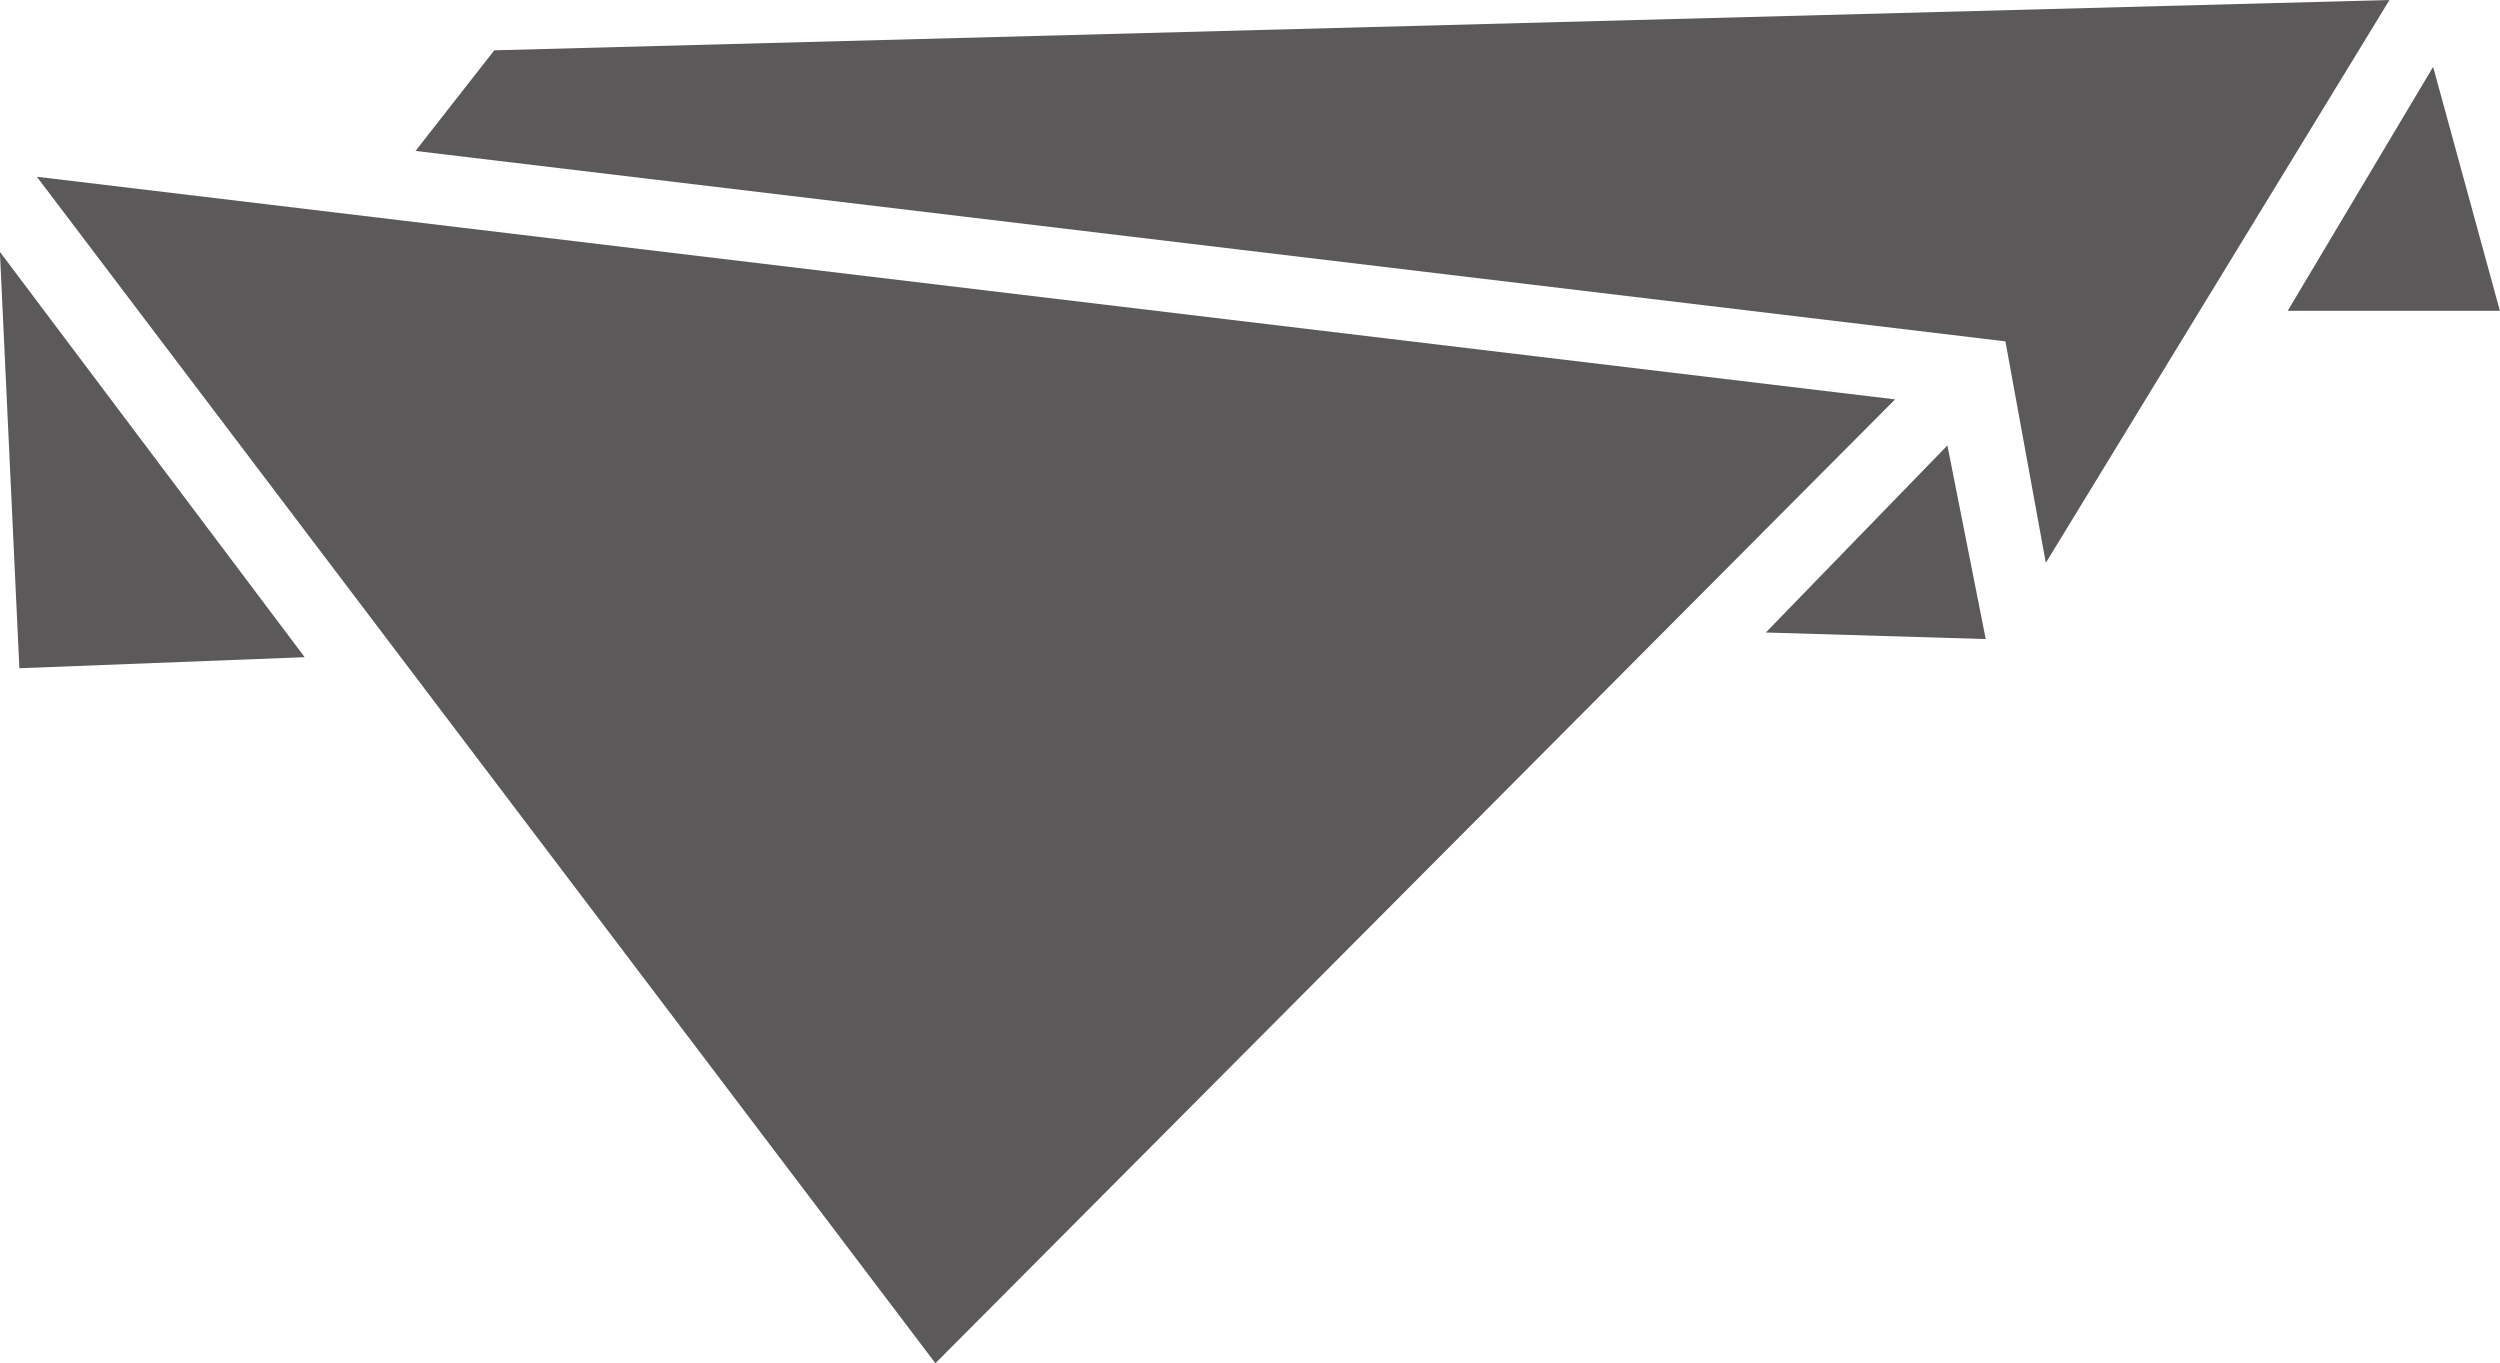 <svg xmlns="http://www.w3.org/2000/svg" width="24" height="13.088" viewBox="0 0 24 13.088">
  <g id="Raggruppa_326" data-name="Raggruppa 326" transform="translate(-529.723 -237.156)">
    <path id="Tracciato_166" data-name="Tracciato 166" d="M3107.722,248.752l2.926,3.891-2.739.106Z" transform="translate(-2578 -9.178)" fill="#5b595a"/>
    <path id="Tracciato_167" data-name="Tracciato 167" d="M3101.25,247.68l17.839,2.137-9.213,9.253Z" transform="translate(-2571.173 -8.827)" fill="#5b595a"/>
    <path id="Tracciato_168" data-name="Tracciato 168" d="M.681-1.484,1.049.375-1.062.312Z" transform="translate(547.737 242.916)" fill="#5b595a"/>
    <path id="Tracciato_169" data-name="Tracciato 169" d="M3140.391,248.452h2.037l-.641-2.342Z" transform="translate(-2588.706 -8.312)" fill="#5b595a"/>
    <path id="Tracciato_170" data-name="Tracciato 170" d="M3129.307,250.559l-.388-2.126-15.263-1.828.756-.966,18.194-.483Z" transform="translate(-2579.944 -8)" fill="#5b595a"/>
  </g>
</svg>
